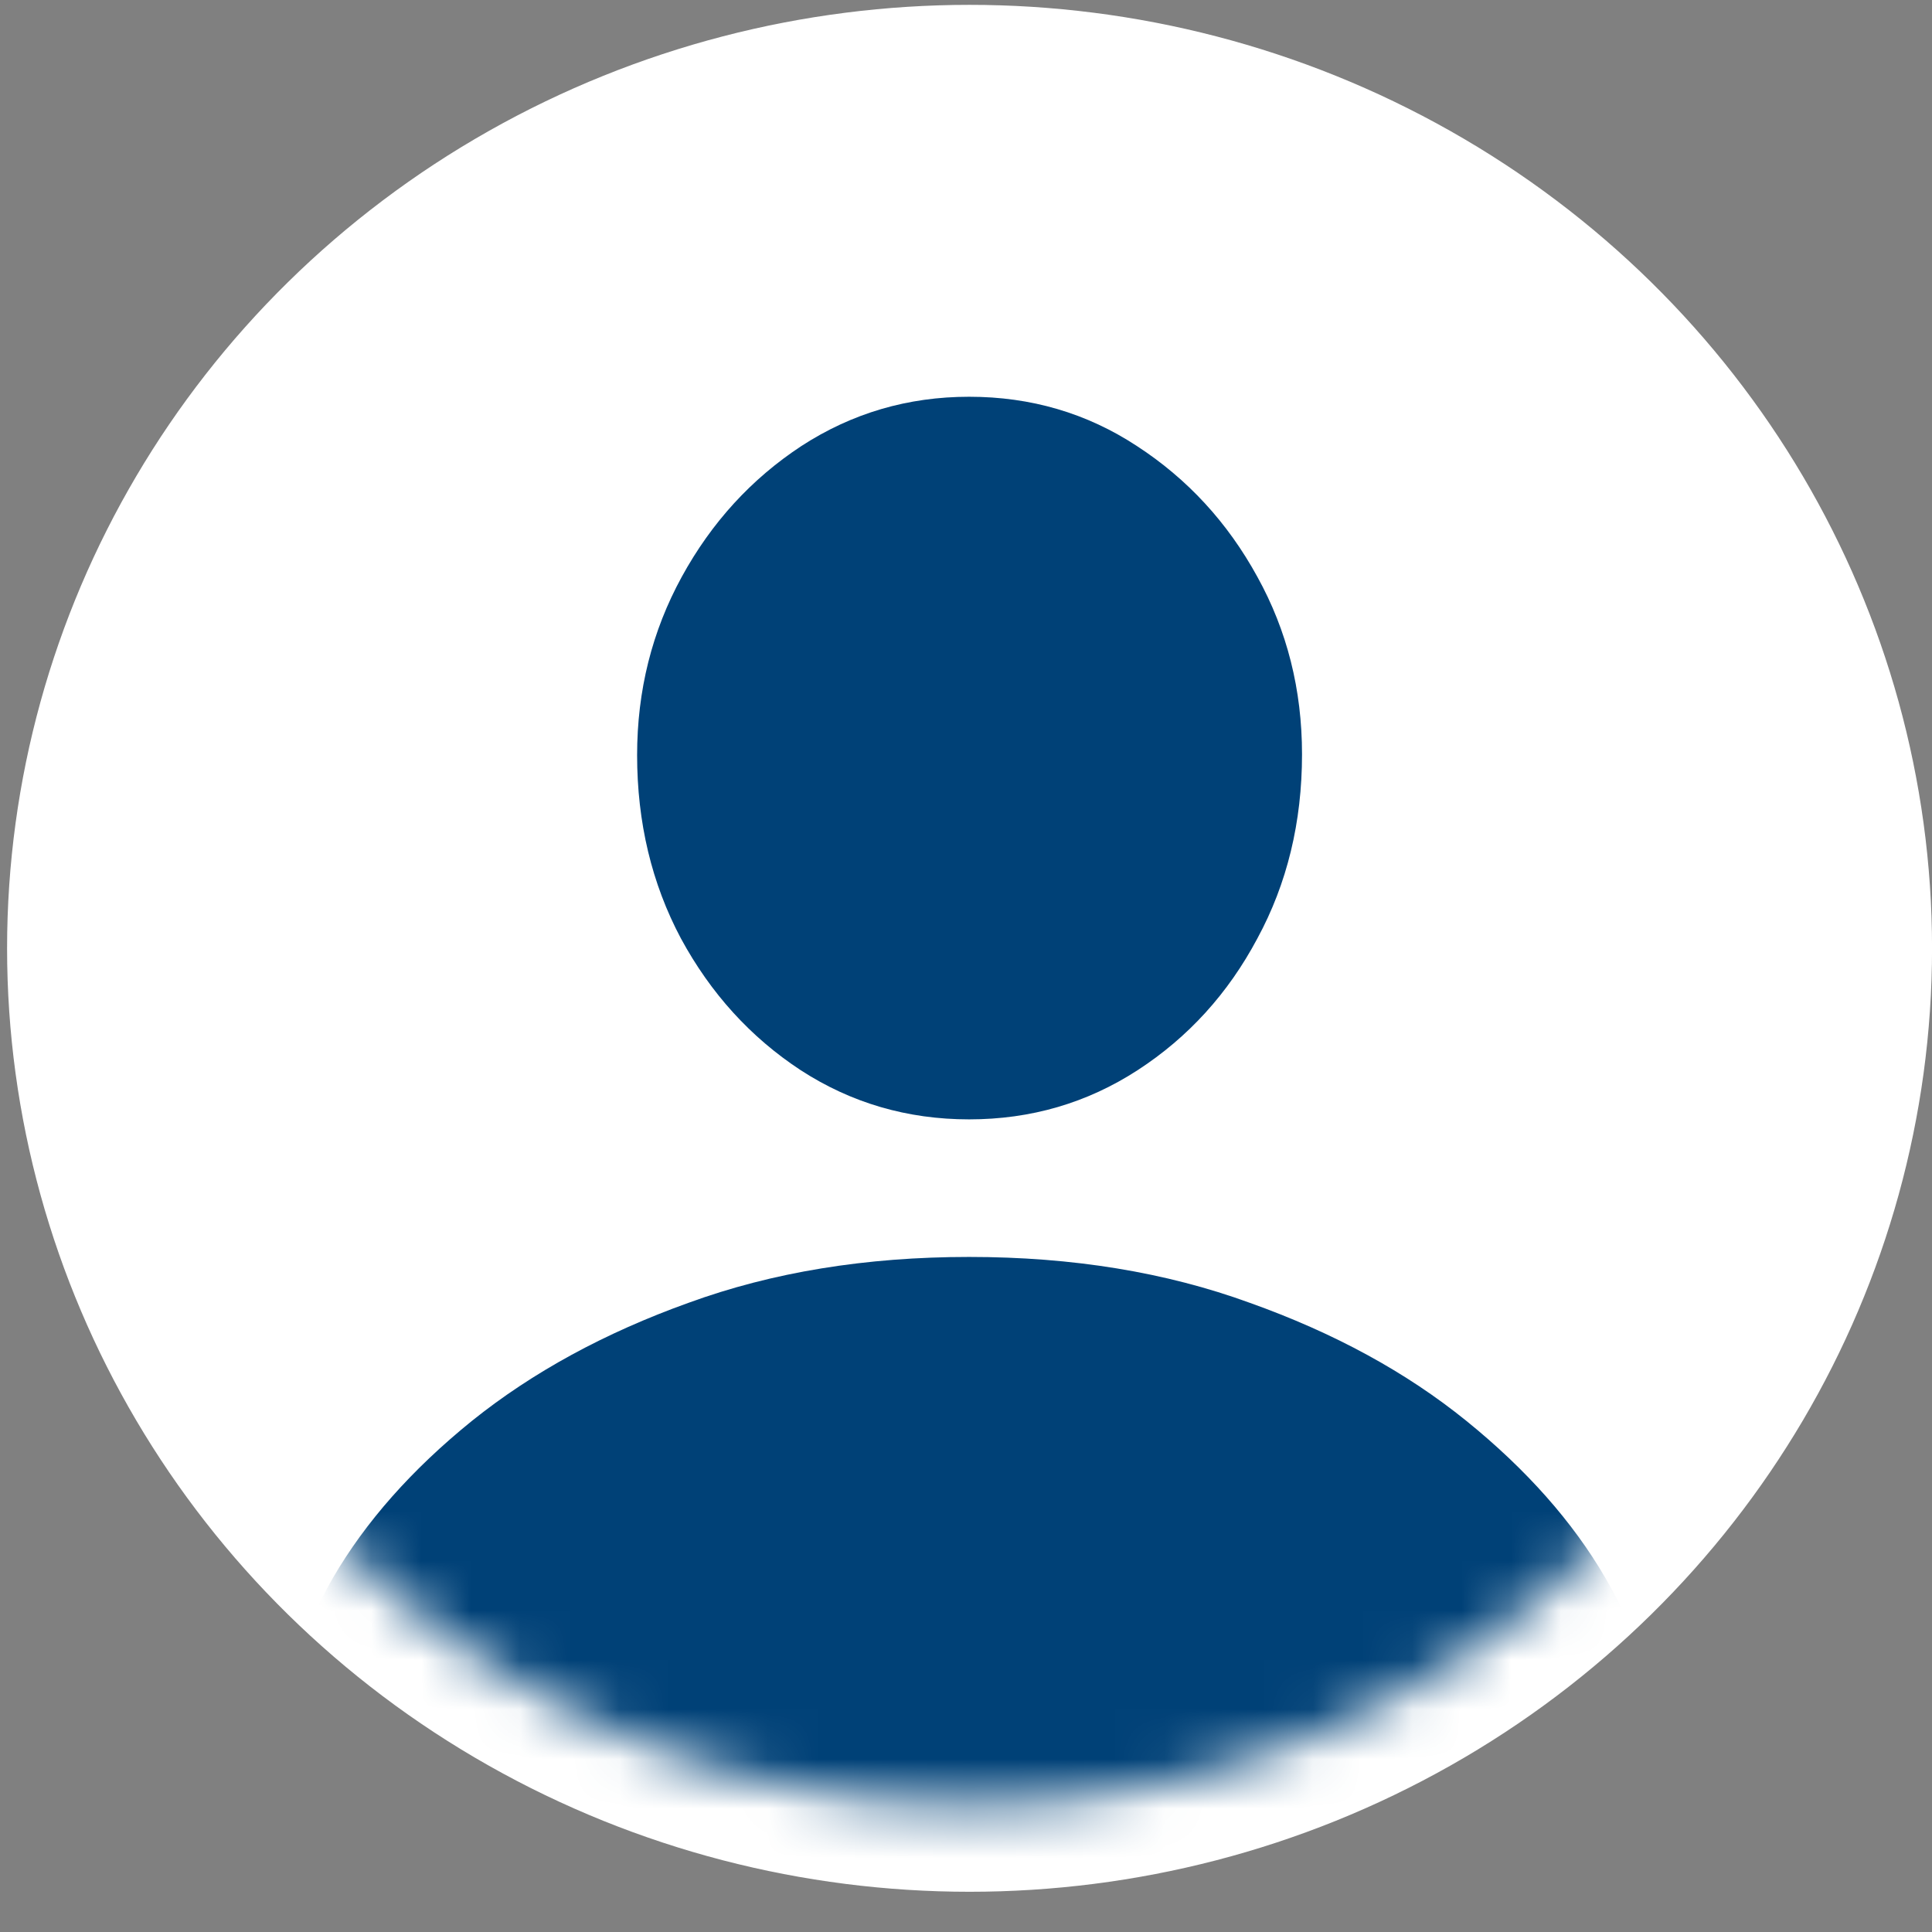<svg width="39" height="39" viewBox="0 0 39 39" fill="none" xmlns="http://www.w3.org/2000/svg">
<rect x="0" y="0" width="39" height="39" fill="#808080" stroke="none"/>
<ellipse cx="19.572" cy="19.143" rx="18.429" ry="18.045" fill="white" stroke="white" stroke-width="2"/>
<mask id="mask0_1421_1175" style="mask-type:alpha" maskUnits="userSpaceOnUse" x="1" y="1" width="37" height="36">
<ellipse cx="19.571" cy="19.143" rx="17.661" ry="17.277" fill="white"/>
</mask>
<g mask="url(#mask0_1421_1175)">
<path d="M9.204 37.955C8.126 37.955 7.281 37.698 6.669 37.184C6.057 36.681 5.75 35.978 5.75 35.075C5.75 34.058 6.074 32.984 6.72 31.853C7.378 30.721 8.313 29.664 9.527 28.682C10.752 27.699 12.209 26.905 13.899 26.299C15.588 25.682 17.477 25.373 19.563 25.373C21.65 25.373 23.538 25.682 25.228 26.299C26.929 26.905 28.386 27.699 29.6 28.682C30.813 29.664 31.749 30.721 32.407 31.853C33.065 32.984 33.393 34.058 33.393 35.075C33.393 35.978 33.087 36.681 32.475 37.184C31.862 37.698 31.017 37.955 29.94 37.955H9.204ZM19.563 22.596C18.316 22.596 17.182 22.265 16.161 21.602C15.152 20.939 14.347 20.054 13.746 18.945C13.156 17.837 12.861 16.602 12.861 15.243C12.861 13.94 13.162 12.74 13.763 11.643C14.364 10.546 15.169 9.666 16.178 9.003C17.199 8.34 18.327 8.009 19.563 8.009C20.811 8.009 21.939 8.34 22.949 9.003C23.969 9.666 24.78 10.546 25.381 11.643C25.982 12.729 26.283 13.923 26.283 15.226C26.283 16.597 25.982 17.837 25.381 18.945C24.791 20.054 23.986 20.939 22.966 21.602C21.945 22.265 20.811 22.596 19.563 22.596Z" fill="#004177"/>
</g>
</svg>
